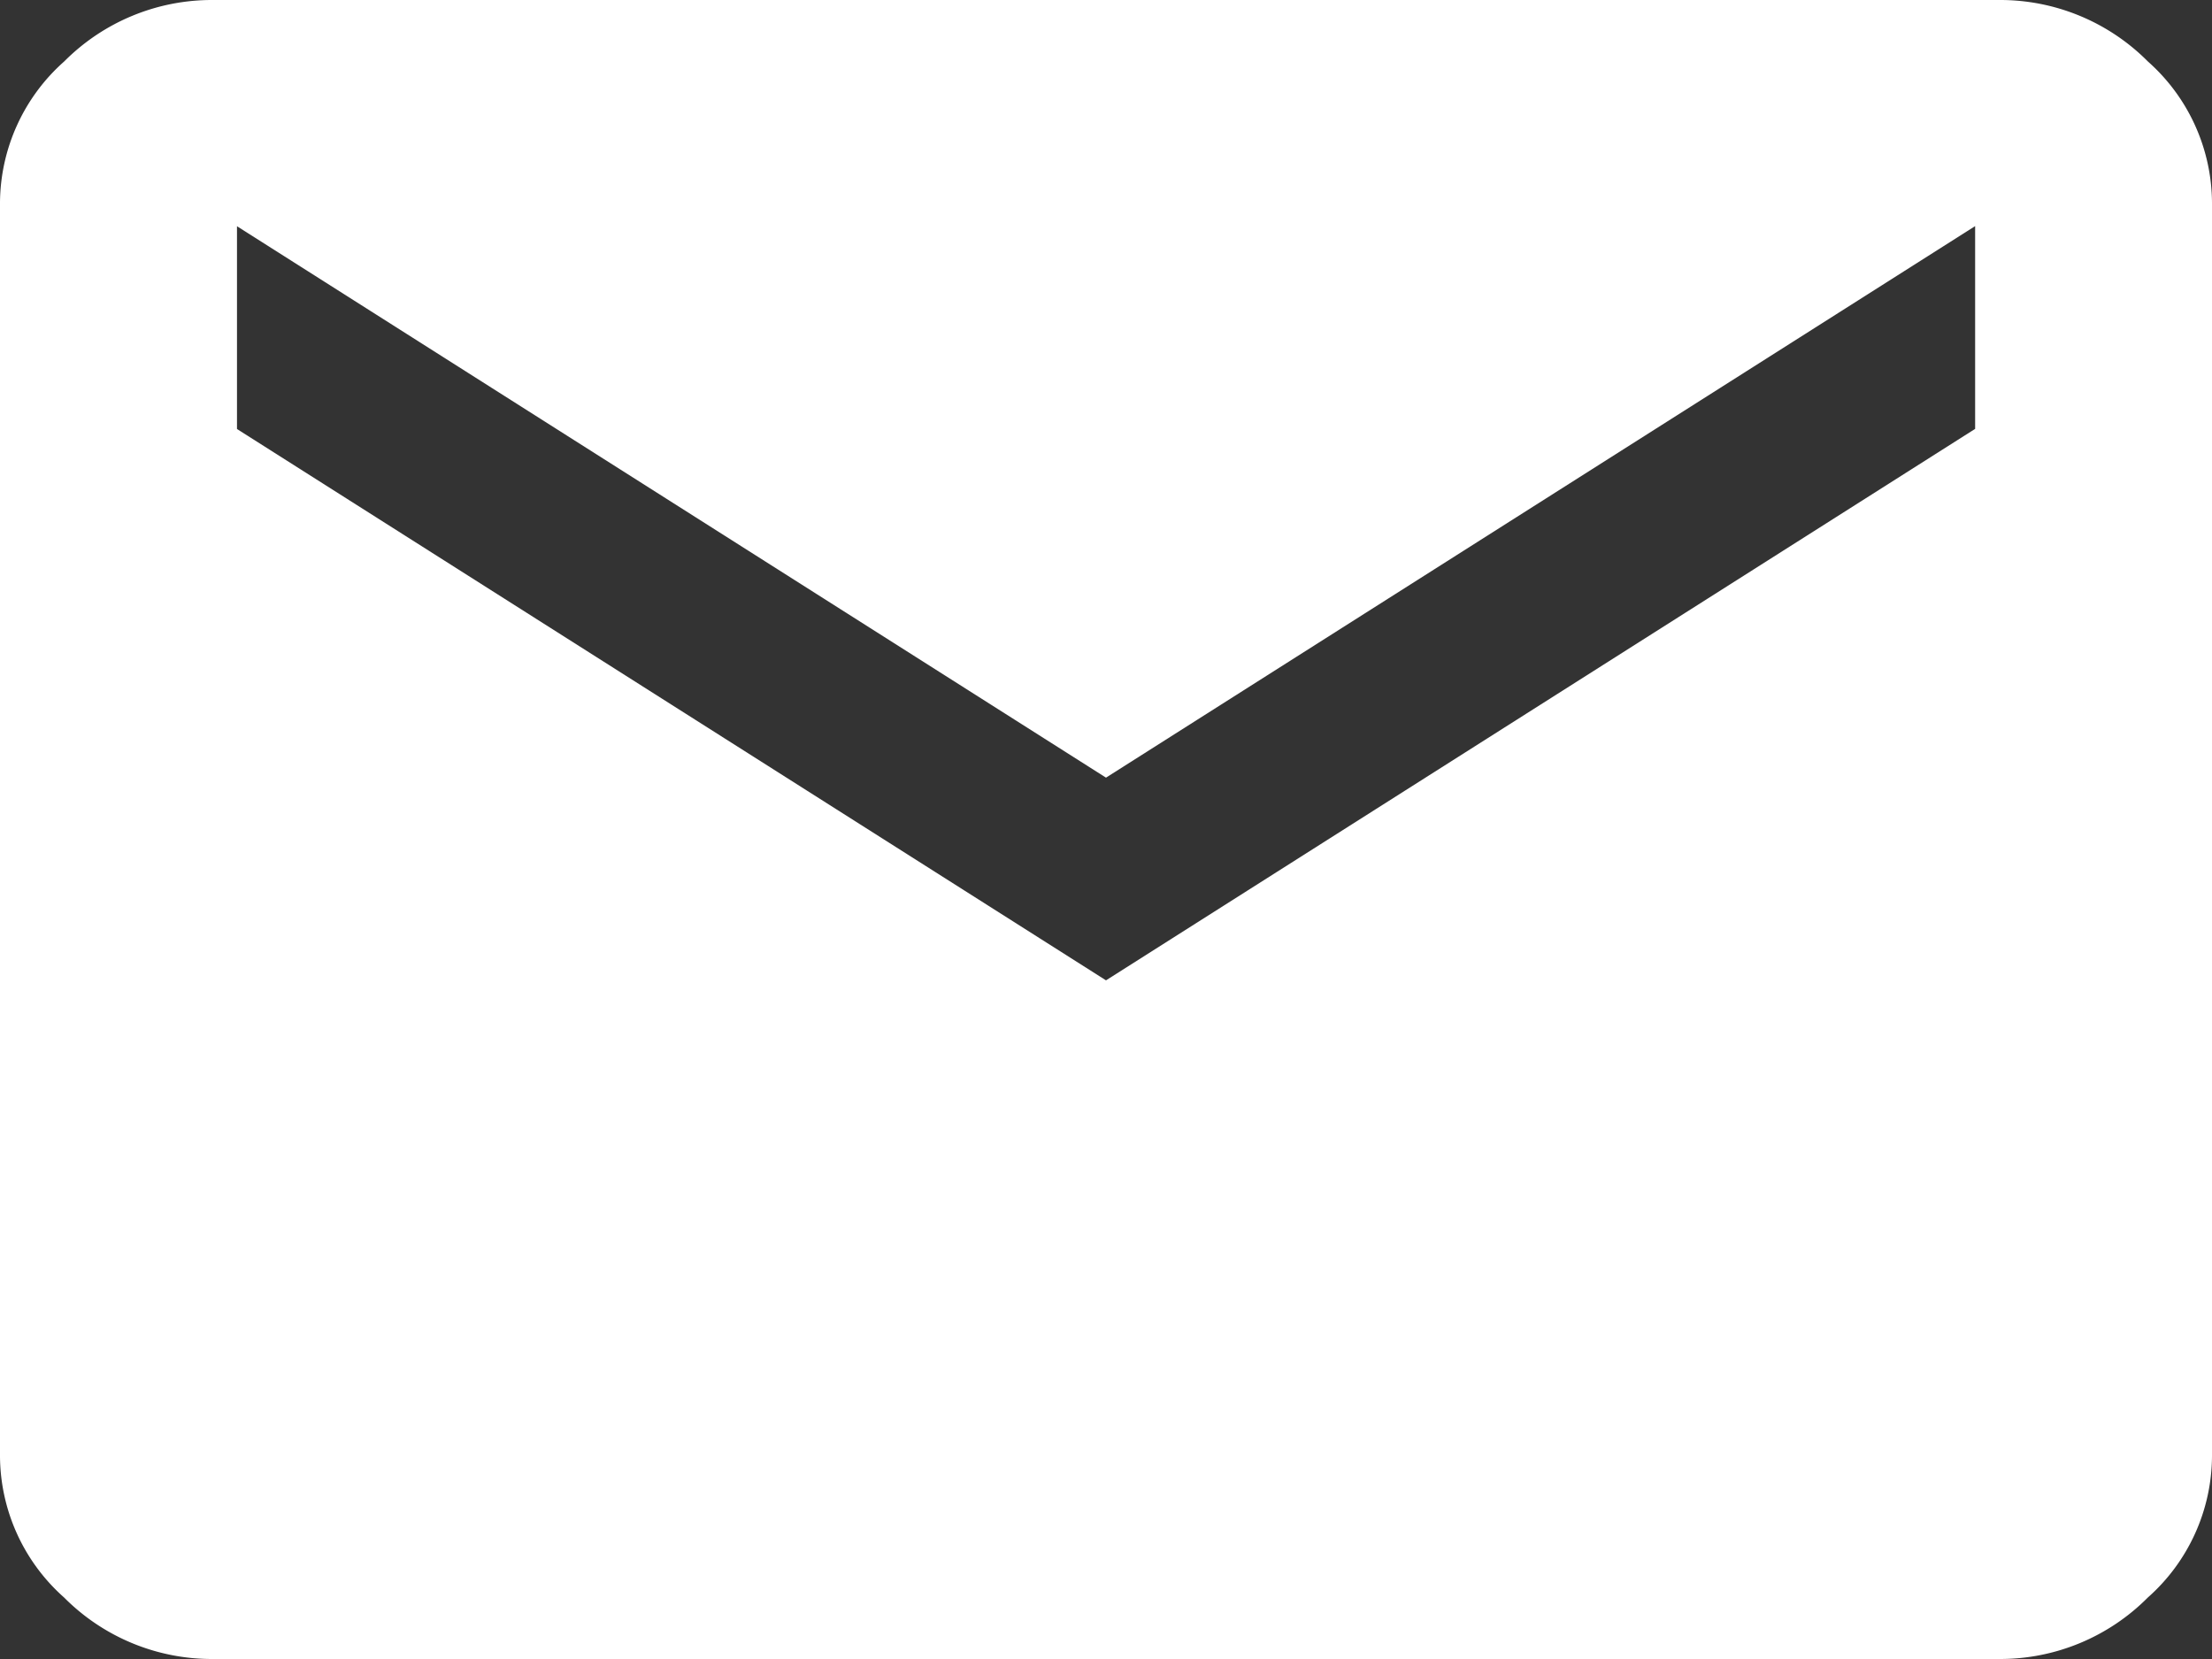 <svg xmlns="http://www.w3.org/2000/svg" width="36" height="27" viewBox="0 0 36 27">
  <rect x="0" y="0" width="36" height="27" fill="#333333" stroke="none"/>
  <path id="md_mail" data-name="md mail" d="M32.545,0a3.388,3.388,0,0,1,2.411,1A3.094,3.094,0,0,1,36,3.3V23.7A3.094,3.094,0,0,1,34.955,26a3.388,3.388,0,0,1-2.411,1H3.455a3.388,3.388,0,0,1-2.411-1A3.094,3.094,0,0,1,0,23.7V3.3A3.094,3.094,0,0,1,1.045,1,3.388,3.388,0,0,1,3.455,0Zm-.4,6.98v-3.3L18,12.656,3.857,3.682v3.3L18,15.955Z" fill="#fff"/>
</svg>
